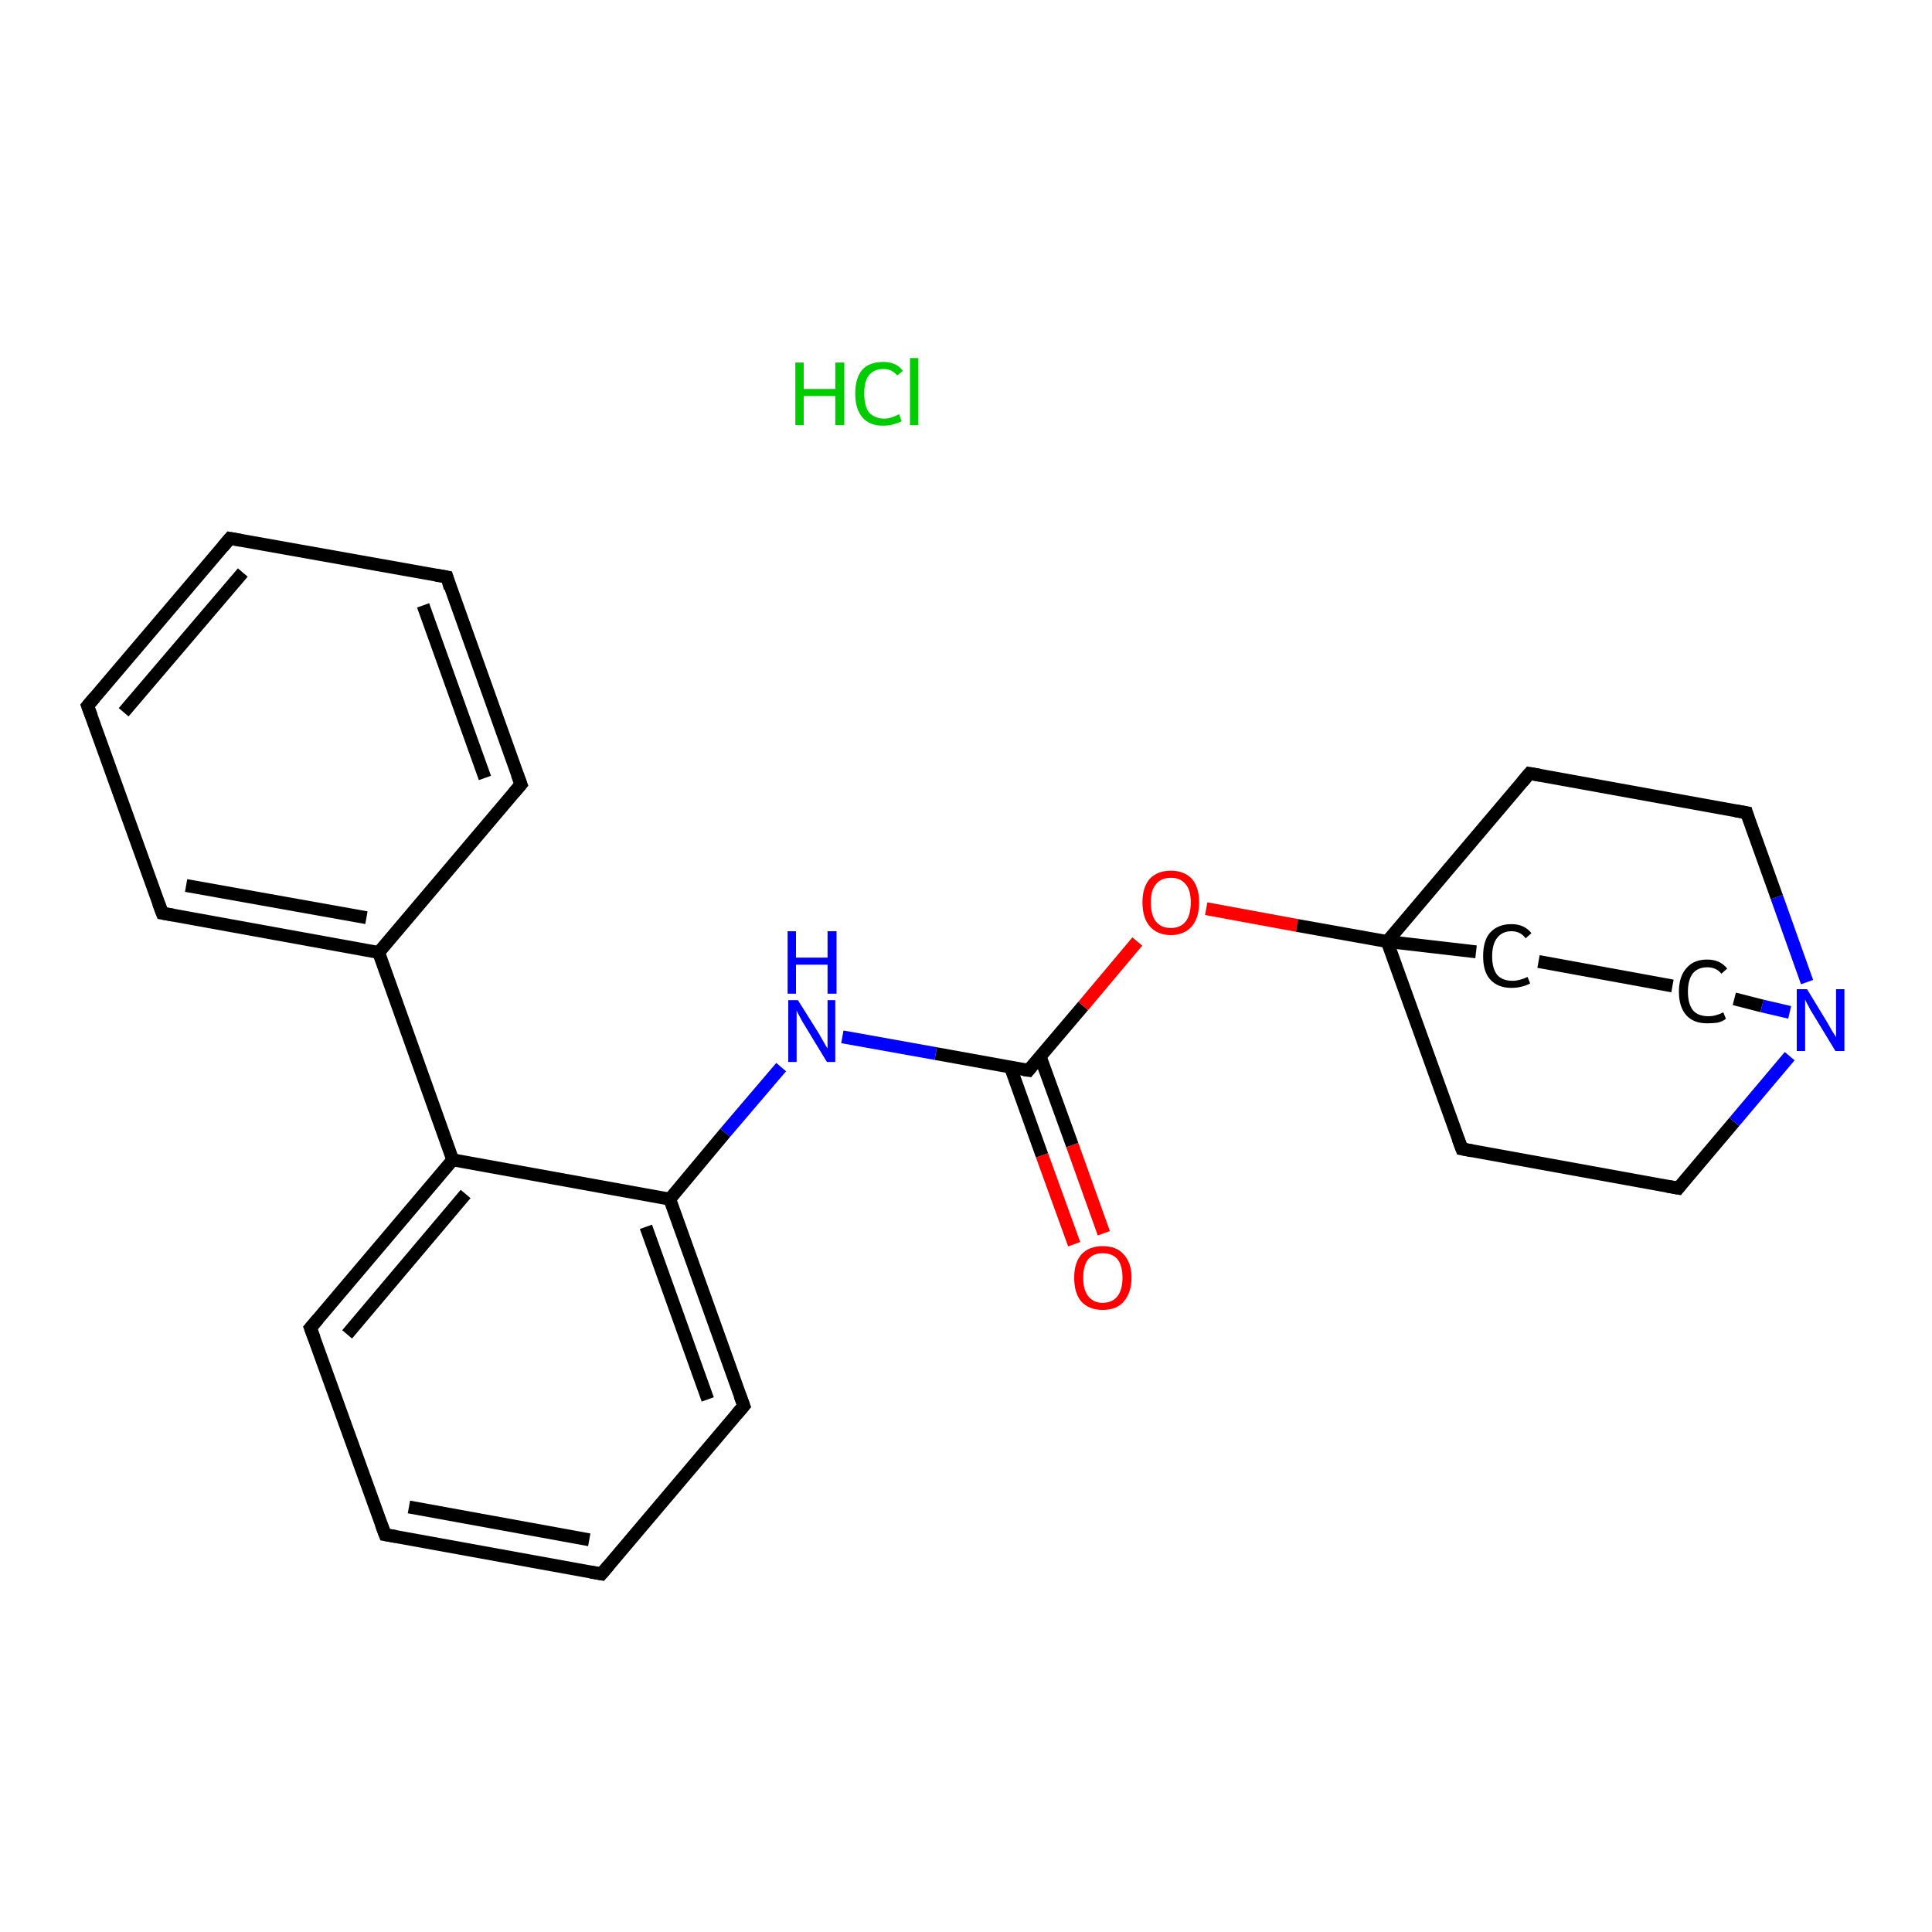 <?xml version='1.0' encoding='iso-8859-1'?>
<svg version='1.1' baseProfile='full'
              xmlns='http://www.w3.org/2000/svg'
                      xmlns:rdkit='http://www.rdkit.org/xml'
                      xmlns:xlink='http://www.w3.org/1999/xlink'
                  xml:space='preserve'
width='300px' height='300px' viewBox='0 0 300 300'>
<!-- END OF HEADER -->
<rect style='opacity:1.0;fill:#FFFFFF;stroke:none' width='300.0' height='300.0' x='0.0' y='0.0'> </rect>
<path class='bond-0 atom-1 atom-2' d='M 166.8,193.2 L 161.8,179.4' style='fill:none;fill-rule:evenodd;stroke:#FF0000;stroke-width:2.0px;stroke-linecap:butt;stroke-linejoin:miter;stroke-opacity:1' />
<path class='bond-0 atom-1 atom-2' d='M 161.8,179.4 L 156.9,165.7' style='fill:none;fill-rule:evenodd;stroke:#000000;stroke-width:2.0px;stroke-linecap:butt;stroke-linejoin:miter;stroke-opacity:1' />
<path class='bond-0 atom-1 atom-2' d='M 171.4,191.5 L 166.5,177.8' style='fill:none;fill-rule:evenodd;stroke:#FF0000;stroke-width:2.0px;stroke-linecap:butt;stroke-linejoin:miter;stroke-opacity:1' />
<path class='bond-0 atom-1 atom-2' d='M 166.5,177.8 L 161.5,164.0' style='fill:none;fill-rule:evenodd;stroke:#000000;stroke-width:2.0px;stroke-linecap:butt;stroke-linejoin:miter;stroke-opacity:1' />
<path class='bond-1 atom-2 atom-3' d='M 159.7,166.2 L 145.3,163.6' style='fill:none;fill-rule:evenodd;stroke:#000000;stroke-width:2.0px;stroke-linecap:butt;stroke-linejoin:miter;stroke-opacity:1' />
<path class='bond-1 atom-2 atom-3' d='M 145.3,163.6 L 130.8,161.0' style='fill:none;fill-rule:evenodd;stroke:#0000FF;stroke-width:2.0px;stroke-linecap:butt;stroke-linejoin:miter;stroke-opacity:1' />
<path class='bond-2 atom-3 atom-4' d='M 121.3,165.7 L 112.6,175.9' style='fill:none;fill-rule:evenodd;stroke:#0000FF;stroke-width:2.0px;stroke-linecap:butt;stroke-linejoin:miter;stroke-opacity:1' />
<path class='bond-2 atom-3 atom-4' d='M 112.6,175.9 L 104.0,186.2' style='fill:none;fill-rule:evenodd;stroke:#000000;stroke-width:2.0px;stroke-linecap:butt;stroke-linejoin:miter;stroke-opacity:1' />
<path class='bond-3 atom-4 atom-5' d='M 104.0,186.2 L 115.5,218.3' style='fill:none;fill-rule:evenodd;stroke:#000000;stroke-width:2.0px;stroke-linecap:butt;stroke-linejoin:miter;stroke-opacity:1' />
<path class='bond-3 atom-4 atom-5' d='M 100.3,190.5 L 109.9,217.3' style='fill:none;fill-rule:evenodd;stroke:#000000;stroke-width:2.0px;stroke-linecap:butt;stroke-linejoin:miter;stroke-opacity:1' />
<path class='bond-4 atom-5 atom-6' d='M 115.5,218.3 L 93.4,244.4' style='fill:none;fill-rule:evenodd;stroke:#000000;stroke-width:2.0px;stroke-linecap:butt;stroke-linejoin:miter;stroke-opacity:1' />
<path class='bond-5 atom-6 atom-7' d='M 93.4,244.4 L 59.8,238.3' style='fill:none;fill-rule:evenodd;stroke:#000000;stroke-width:2.0px;stroke-linecap:butt;stroke-linejoin:miter;stroke-opacity:1' />
<path class='bond-5 atom-6 atom-7' d='M 91.5,239.1 L 63.5,234.0' style='fill:none;fill-rule:evenodd;stroke:#000000;stroke-width:2.0px;stroke-linecap:butt;stroke-linejoin:miter;stroke-opacity:1' />
<path class='bond-6 atom-7 atom-8' d='M 59.8,238.3 L 48.2,206.2' style='fill:none;fill-rule:evenodd;stroke:#000000;stroke-width:2.0px;stroke-linecap:butt;stroke-linejoin:miter;stroke-opacity:1' />
<path class='bond-7 atom-8 atom-9' d='M 48.2,206.2 L 70.3,180.1' style='fill:none;fill-rule:evenodd;stroke:#000000;stroke-width:2.0px;stroke-linecap:butt;stroke-linejoin:miter;stroke-opacity:1' />
<path class='bond-7 atom-8 atom-9' d='M 53.9,207.2 L 72.3,185.4' style='fill:none;fill-rule:evenodd;stroke:#000000;stroke-width:2.0px;stroke-linecap:butt;stroke-linejoin:miter;stroke-opacity:1' />
<path class='bond-8 atom-9 atom-10' d='M 70.3,180.1 L 58.8,147.9' style='fill:none;fill-rule:evenodd;stroke:#000000;stroke-width:2.0px;stroke-linecap:butt;stroke-linejoin:miter;stroke-opacity:1' />
<path class='bond-9 atom-10 atom-11' d='M 58.8,147.9 L 25.2,141.8' style='fill:none;fill-rule:evenodd;stroke:#000000;stroke-width:2.0px;stroke-linecap:butt;stroke-linejoin:miter;stroke-opacity:1' />
<path class='bond-9 atom-10 atom-11' d='M 56.9,142.5 L 28.9,137.5' style='fill:none;fill-rule:evenodd;stroke:#000000;stroke-width:2.0px;stroke-linecap:butt;stroke-linejoin:miter;stroke-opacity:1' />
<path class='bond-10 atom-11 atom-12' d='M 25.2,141.8 L 13.6,109.6' style='fill:none;fill-rule:evenodd;stroke:#000000;stroke-width:2.0px;stroke-linecap:butt;stroke-linejoin:miter;stroke-opacity:1' />
<path class='bond-11 atom-12 atom-13' d='M 13.6,109.6 L 35.7,83.6' style='fill:none;fill-rule:evenodd;stroke:#000000;stroke-width:2.0px;stroke-linecap:butt;stroke-linejoin:miter;stroke-opacity:1' />
<path class='bond-11 atom-12 atom-13' d='M 19.2,110.6 L 37.7,88.9' style='fill:none;fill-rule:evenodd;stroke:#000000;stroke-width:2.0px;stroke-linecap:butt;stroke-linejoin:miter;stroke-opacity:1' />
<path class='bond-12 atom-13 atom-14' d='M 35.7,83.6 L 69.4,89.6' style='fill:none;fill-rule:evenodd;stroke:#000000;stroke-width:2.0px;stroke-linecap:butt;stroke-linejoin:miter;stroke-opacity:1' />
<path class='bond-13 atom-14 atom-15' d='M 69.4,89.6 L 80.9,121.8' style='fill:none;fill-rule:evenodd;stroke:#000000;stroke-width:2.0px;stroke-linecap:butt;stroke-linejoin:miter;stroke-opacity:1' />
<path class='bond-13 atom-14 atom-15' d='M 65.7,94.0 L 75.3,120.8' style='fill:none;fill-rule:evenodd;stroke:#000000;stroke-width:2.0px;stroke-linecap:butt;stroke-linejoin:miter;stroke-opacity:1' />
<path class='bond-14 atom-2 atom-16' d='M 159.7,166.2 L 168.2,156.2' style='fill:none;fill-rule:evenodd;stroke:#000000;stroke-width:2.0px;stroke-linecap:butt;stroke-linejoin:miter;stroke-opacity:1' />
<path class='bond-14 atom-2 atom-16' d='M 168.2,156.2 L 176.6,146.2' style='fill:none;fill-rule:evenodd;stroke:#FF0000;stroke-width:2.0px;stroke-linecap:butt;stroke-linejoin:miter;stroke-opacity:1' />
<path class='bond-15 atom-16 atom-17' d='M 187.3,141.1 L 201.4,143.7' style='fill:none;fill-rule:evenodd;stroke:#FF0000;stroke-width:2.0px;stroke-linecap:butt;stroke-linejoin:miter;stroke-opacity:1' />
<path class='bond-15 atom-16 atom-17' d='M 201.4,143.7 L 215.4,146.2' style='fill:none;fill-rule:evenodd;stroke:#000000;stroke-width:2.0px;stroke-linecap:butt;stroke-linejoin:miter;stroke-opacity:1' />
<path class='bond-16 atom-17 atom-18' d='M 215.4,146.2 L 227.0,178.4' style='fill:none;fill-rule:evenodd;stroke:#000000;stroke-width:2.0px;stroke-linecap:butt;stroke-linejoin:miter;stroke-opacity:1' />
<path class='bond-17 atom-18 atom-19' d='M 227.0,178.4 L 260.6,184.5' style='fill:none;fill-rule:evenodd;stroke:#000000;stroke-width:2.0px;stroke-linecap:butt;stroke-linejoin:miter;stroke-opacity:1' />
<path class='bond-18 atom-19 atom-20' d='M 260.6,184.5 L 269.3,174.2' style='fill:none;fill-rule:evenodd;stroke:#000000;stroke-width:2.0px;stroke-linecap:butt;stroke-linejoin:miter;stroke-opacity:1' />
<path class='bond-18 atom-19 atom-20' d='M 269.3,174.2 L 277.9,164.0' style='fill:none;fill-rule:evenodd;stroke:#0000FF;stroke-width:2.0px;stroke-linecap:butt;stroke-linejoin:miter;stroke-opacity:1' />
<path class='bond-19 atom-20 atom-21' d='M 280.6,152.5 L 275.9,139.3' style='fill:none;fill-rule:evenodd;stroke:#0000FF;stroke-width:2.0px;stroke-linecap:butt;stroke-linejoin:miter;stroke-opacity:1' />
<path class='bond-19 atom-20 atom-21' d='M 275.9,139.3 L 271.2,126.2' style='fill:none;fill-rule:evenodd;stroke:#000000;stroke-width:2.0px;stroke-linecap:butt;stroke-linejoin:miter;stroke-opacity:1' />
<path class='bond-20 atom-21 atom-22' d='M 271.2,126.2 L 237.5,120.1' style='fill:none;fill-rule:evenodd;stroke:#000000;stroke-width:2.0px;stroke-linecap:butt;stroke-linejoin:miter;stroke-opacity:1' />
<path class='bond-21 atom-20 atom-23' d='M 277.9,157.2 L 273.6,156.2' style='fill:none;fill-rule:evenodd;stroke:#0000FF;stroke-width:2.0px;stroke-linecap:butt;stroke-linejoin:miter;stroke-opacity:1' />
<path class='bond-21 atom-20 atom-23' d='M 273.6,156.2 L 269.3,155.1' style='fill:none;fill-rule:evenodd;stroke:#000000;stroke-width:2.0px;stroke-linecap:butt;stroke-linejoin:miter;stroke-opacity:1' />
<path class='bond-22 atom-23 atom-24' d='M 259.7,153.1 L 238.9,149.3' style='fill:none;fill-rule:evenodd;stroke:#000000;stroke-width:2.0px;stroke-linecap:butt;stroke-linejoin:miter;stroke-opacity:1' />
<path class='bond-23 atom-9 atom-4' d='M 70.3,180.1 L 104.0,186.2' style='fill:none;fill-rule:evenodd;stroke:#000000;stroke-width:2.0px;stroke-linecap:butt;stroke-linejoin:miter;stroke-opacity:1' />
<path class='bond-24 atom-15 atom-10' d='M 80.9,121.8 L 58.8,147.9' style='fill:none;fill-rule:evenodd;stroke:#000000;stroke-width:2.0px;stroke-linecap:butt;stroke-linejoin:miter;stroke-opacity:1' />
<path class='bond-25 atom-22 atom-17' d='M 237.5,120.1 L 215.4,146.2' style='fill:none;fill-rule:evenodd;stroke:#000000;stroke-width:2.0px;stroke-linecap:butt;stroke-linejoin:miter;stroke-opacity:1' />
<path class='bond-26 atom-24 atom-17' d='M 229.2,147.8 L 215.4,146.2' style='fill:none;fill-rule:evenodd;stroke:#000000;stroke-width:2.0px;stroke-linecap:butt;stroke-linejoin:miter;stroke-opacity:1' />
<path d='M 159.0,166.1 L 159.7,166.2 L 160.1,165.7' style='fill:none;stroke:#000000;stroke-width:2.0px;stroke-linecap:butt;stroke-linejoin:miter;stroke-opacity:1;' />
<path d='M 114.9,216.7 L 115.5,218.3 L 114.4,219.6' style='fill:none;stroke:#000000;stroke-width:2.0px;stroke-linecap:butt;stroke-linejoin:miter;stroke-opacity:1;' />
<path d='M 94.5,243.1 L 93.4,244.4 L 91.7,244.1' style='fill:none;stroke:#000000;stroke-width:2.0px;stroke-linecap:butt;stroke-linejoin:miter;stroke-opacity:1;' />
<path d='M 61.5,238.6 L 59.8,238.3 L 59.2,236.7' style='fill:none;stroke:#000000;stroke-width:2.0px;stroke-linecap:butt;stroke-linejoin:miter;stroke-opacity:1;' />
<path d='M 48.8,207.8 L 48.2,206.2 L 49.4,204.8' style='fill:none;stroke:#000000;stroke-width:2.0px;stroke-linecap:butt;stroke-linejoin:miter;stroke-opacity:1;' />
<path d='M 26.9,142.1 L 25.2,141.8 L 24.6,140.2' style='fill:none;stroke:#000000;stroke-width:2.0px;stroke-linecap:butt;stroke-linejoin:miter;stroke-opacity:1;' />
<path d='M 14.2,111.2 L 13.6,109.6 L 14.7,108.3' style='fill:none;stroke:#000000;stroke-width:2.0px;stroke-linecap:butt;stroke-linejoin:miter;stroke-opacity:1;' />
<path d='M 34.6,84.9 L 35.7,83.6 L 37.4,83.9' style='fill:none;stroke:#000000;stroke-width:2.0px;stroke-linecap:butt;stroke-linejoin:miter;stroke-opacity:1;' />
<path d='M 67.7,89.3 L 69.4,89.6 L 69.9,91.3' style='fill:none;stroke:#000000;stroke-width:2.0px;stroke-linecap:butt;stroke-linejoin:miter;stroke-opacity:1;' />
<path d='M 80.3,120.2 L 80.9,121.8 L 79.8,123.1' style='fill:none;stroke:#000000;stroke-width:2.0px;stroke-linecap:butt;stroke-linejoin:miter;stroke-opacity:1;' />
<path d='M 226.4,176.8 L 227.0,178.4 L 228.6,178.7' style='fill:none;stroke:#000000;stroke-width:2.0px;stroke-linecap:butt;stroke-linejoin:miter;stroke-opacity:1;' />
<path d='M 258.9,184.2 L 260.6,184.5 L 261.0,184.0' style='fill:none;stroke:#000000;stroke-width:2.0px;stroke-linecap:butt;stroke-linejoin:miter;stroke-opacity:1;' />
<path d='M 271.4,126.9 L 271.2,126.2 L 269.5,125.9' style='fill:none;stroke:#000000;stroke-width:2.0px;stroke-linecap:butt;stroke-linejoin:miter;stroke-opacity:1;' />
<path d='M 239.2,120.4 L 237.5,120.1 L 236.4,121.4' style='fill:none;stroke:#000000;stroke-width:2.0px;stroke-linecap:butt;stroke-linejoin:miter;stroke-opacity:1;' />
<path class='atom-0' d='M 123.5 56.3
L 124.8 56.3
L 124.8 60.4
L 129.7 60.4
L 129.7 56.3
L 131.1 56.3
L 131.1 66.0
L 129.7 66.0
L 129.7 61.5
L 124.8 61.5
L 124.8 66.0
L 123.5 66.0
L 123.5 56.3
' fill='#00CC00'/>
<path class='atom-0' d='M 132.8 61.1
Q 132.8 58.7, 133.9 57.4
Q 135.0 56.2, 137.2 56.2
Q 139.2 56.2, 140.2 57.6
L 139.3 58.3
Q 138.5 57.3, 137.2 57.3
Q 135.7 57.3, 134.9 58.3
Q 134.2 59.2, 134.2 61.1
Q 134.2 63.0, 134.9 64.0
Q 135.8 65.0, 137.3 65.0
Q 138.4 65.0, 139.6 64.3
L 140.0 65.4
Q 139.5 65.7, 138.7 65.9
Q 138.0 66.1, 137.1 66.1
Q 135.0 66.1, 133.9 64.8
Q 132.8 63.5, 132.8 61.1
' fill='#00CC00'/>
<path class='atom-0' d='M 141.3 55.6
L 142.6 55.6
L 142.6 66.0
L 141.3 66.0
L 141.3 55.6
' fill='#00CC00'/>
<path class='atom-1' d='M 166.8 198.4
Q 166.8 196.1, 167.9 194.8
Q 169.1 193.5, 171.2 193.5
Q 173.4 193.5, 174.5 194.8
Q 175.7 196.1, 175.7 198.4
Q 175.7 200.7, 174.5 202.1
Q 173.4 203.4, 171.2 203.4
Q 169.1 203.4, 167.9 202.1
Q 166.8 200.8, 166.8 198.4
M 171.2 202.3
Q 172.7 202.3, 173.5 201.3
Q 174.3 200.3, 174.3 198.4
Q 174.3 196.5, 173.5 195.5
Q 172.7 194.6, 171.2 194.6
Q 169.8 194.6, 169.0 195.5
Q 168.2 196.5, 168.2 198.4
Q 168.2 200.3, 169.0 201.3
Q 169.8 202.3, 171.2 202.3
' fill='#FF0000'/>
<path class='atom-3' d='M 123.9 155.3
L 127.1 160.4
Q 127.4 160.9, 127.9 161.8
Q 128.4 162.7, 128.5 162.8
L 128.5 155.3
L 129.7 155.3
L 129.7 164.9
L 128.4 164.9
L 125.0 159.3
Q 124.6 158.7, 124.2 157.9
Q 123.8 157.2, 123.7 156.9
L 123.7 164.9
L 122.4 164.9
L 122.4 155.3
L 123.9 155.3
' fill='#0000FF'/>
<path class='atom-3' d='M 122.3 144.6
L 123.6 144.6
L 123.6 148.7
L 128.5 148.7
L 128.5 144.6
L 129.9 144.6
L 129.9 154.3
L 128.5 154.3
L 128.5 149.8
L 123.6 149.8
L 123.6 154.3
L 122.3 154.3
L 122.3 144.6
' fill='#0000FF'/>
<path class='atom-16' d='M 177.4 140.1
Q 177.4 137.8, 178.5 136.5
Q 179.7 135.2, 181.8 135.2
Q 183.9 135.2, 185.1 136.5
Q 186.2 137.8, 186.2 140.1
Q 186.2 142.5, 185.1 143.8
Q 183.9 145.2, 181.8 145.2
Q 179.7 145.2, 178.5 143.8
Q 177.4 142.5, 177.4 140.1
M 181.8 144.1
Q 183.3 144.1, 184.1 143.1
Q 184.9 142.1, 184.9 140.1
Q 184.9 138.2, 184.1 137.3
Q 183.3 136.3, 181.8 136.3
Q 180.3 136.3, 179.5 137.3
Q 178.7 138.2, 178.7 140.1
Q 178.7 142.1, 179.5 143.1
Q 180.3 144.1, 181.8 144.1
' fill='#FF0000'/>
<path class='atom-20' d='M 280.6 153.6
L 283.7 158.7
Q 284.0 159.2, 284.5 160.1
Q 285.1 161.0, 285.1 161.1
L 285.1 153.6
L 286.4 153.6
L 286.4 163.2
L 285.0 163.2
L 281.6 157.6
Q 281.2 157.0, 280.8 156.2
Q 280.4 155.5, 280.3 155.2
L 280.3 163.2
L 279.0 163.2
L 279.0 153.6
L 280.6 153.6
' fill='#0000FF'/>
<path class='atom-23' d='M 260.7 154.0
Q 260.7 151.6, 261.9 150.3
Q 263.0 149.0, 265.1 149.0
Q 267.1 149.0, 268.2 150.4
L 267.3 151.2
Q 266.5 150.2, 265.1 150.2
Q 263.7 150.2, 262.9 151.1
Q 262.1 152.1, 262.1 154.0
Q 262.1 155.9, 262.9 156.9
Q 263.7 157.8, 265.3 157.8
Q 266.4 157.8, 267.6 157.2
L 268.0 158.2
Q 267.5 158.6, 266.7 158.8
Q 265.9 158.9, 265.1 158.9
Q 263.0 158.9, 261.9 157.7
Q 260.7 156.4, 260.7 154.0
' fill='#000000'/>
<path class='atom-24' d='M 230.3 148.5
Q 230.3 146.0, 231.4 144.8
Q 232.6 143.5, 234.7 143.5
Q 236.7 143.5, 237.8 144.9
L 236.9 145.7
Q 236.1 144.6, 234.7 144.6
Q 233.3 144.6, 232.5 145.6
Q 231.7 146.6, 231.7 148.5
Q 231.7 150.4, 232.5 151.4
Q 233.3 152.3, 234.9 152.3
Q 235.9 152.3, 237.2 151.7
L 237.6 152.7
Q 237.1 153.0, 236.3 153.2
Q 235.5 153.4, 234.7 153.4
Q 232.6 153.4, 231.4 152.1
Q 230.3 150.9, 230.3 148.5
' fill='#000000'/>
</svg>
